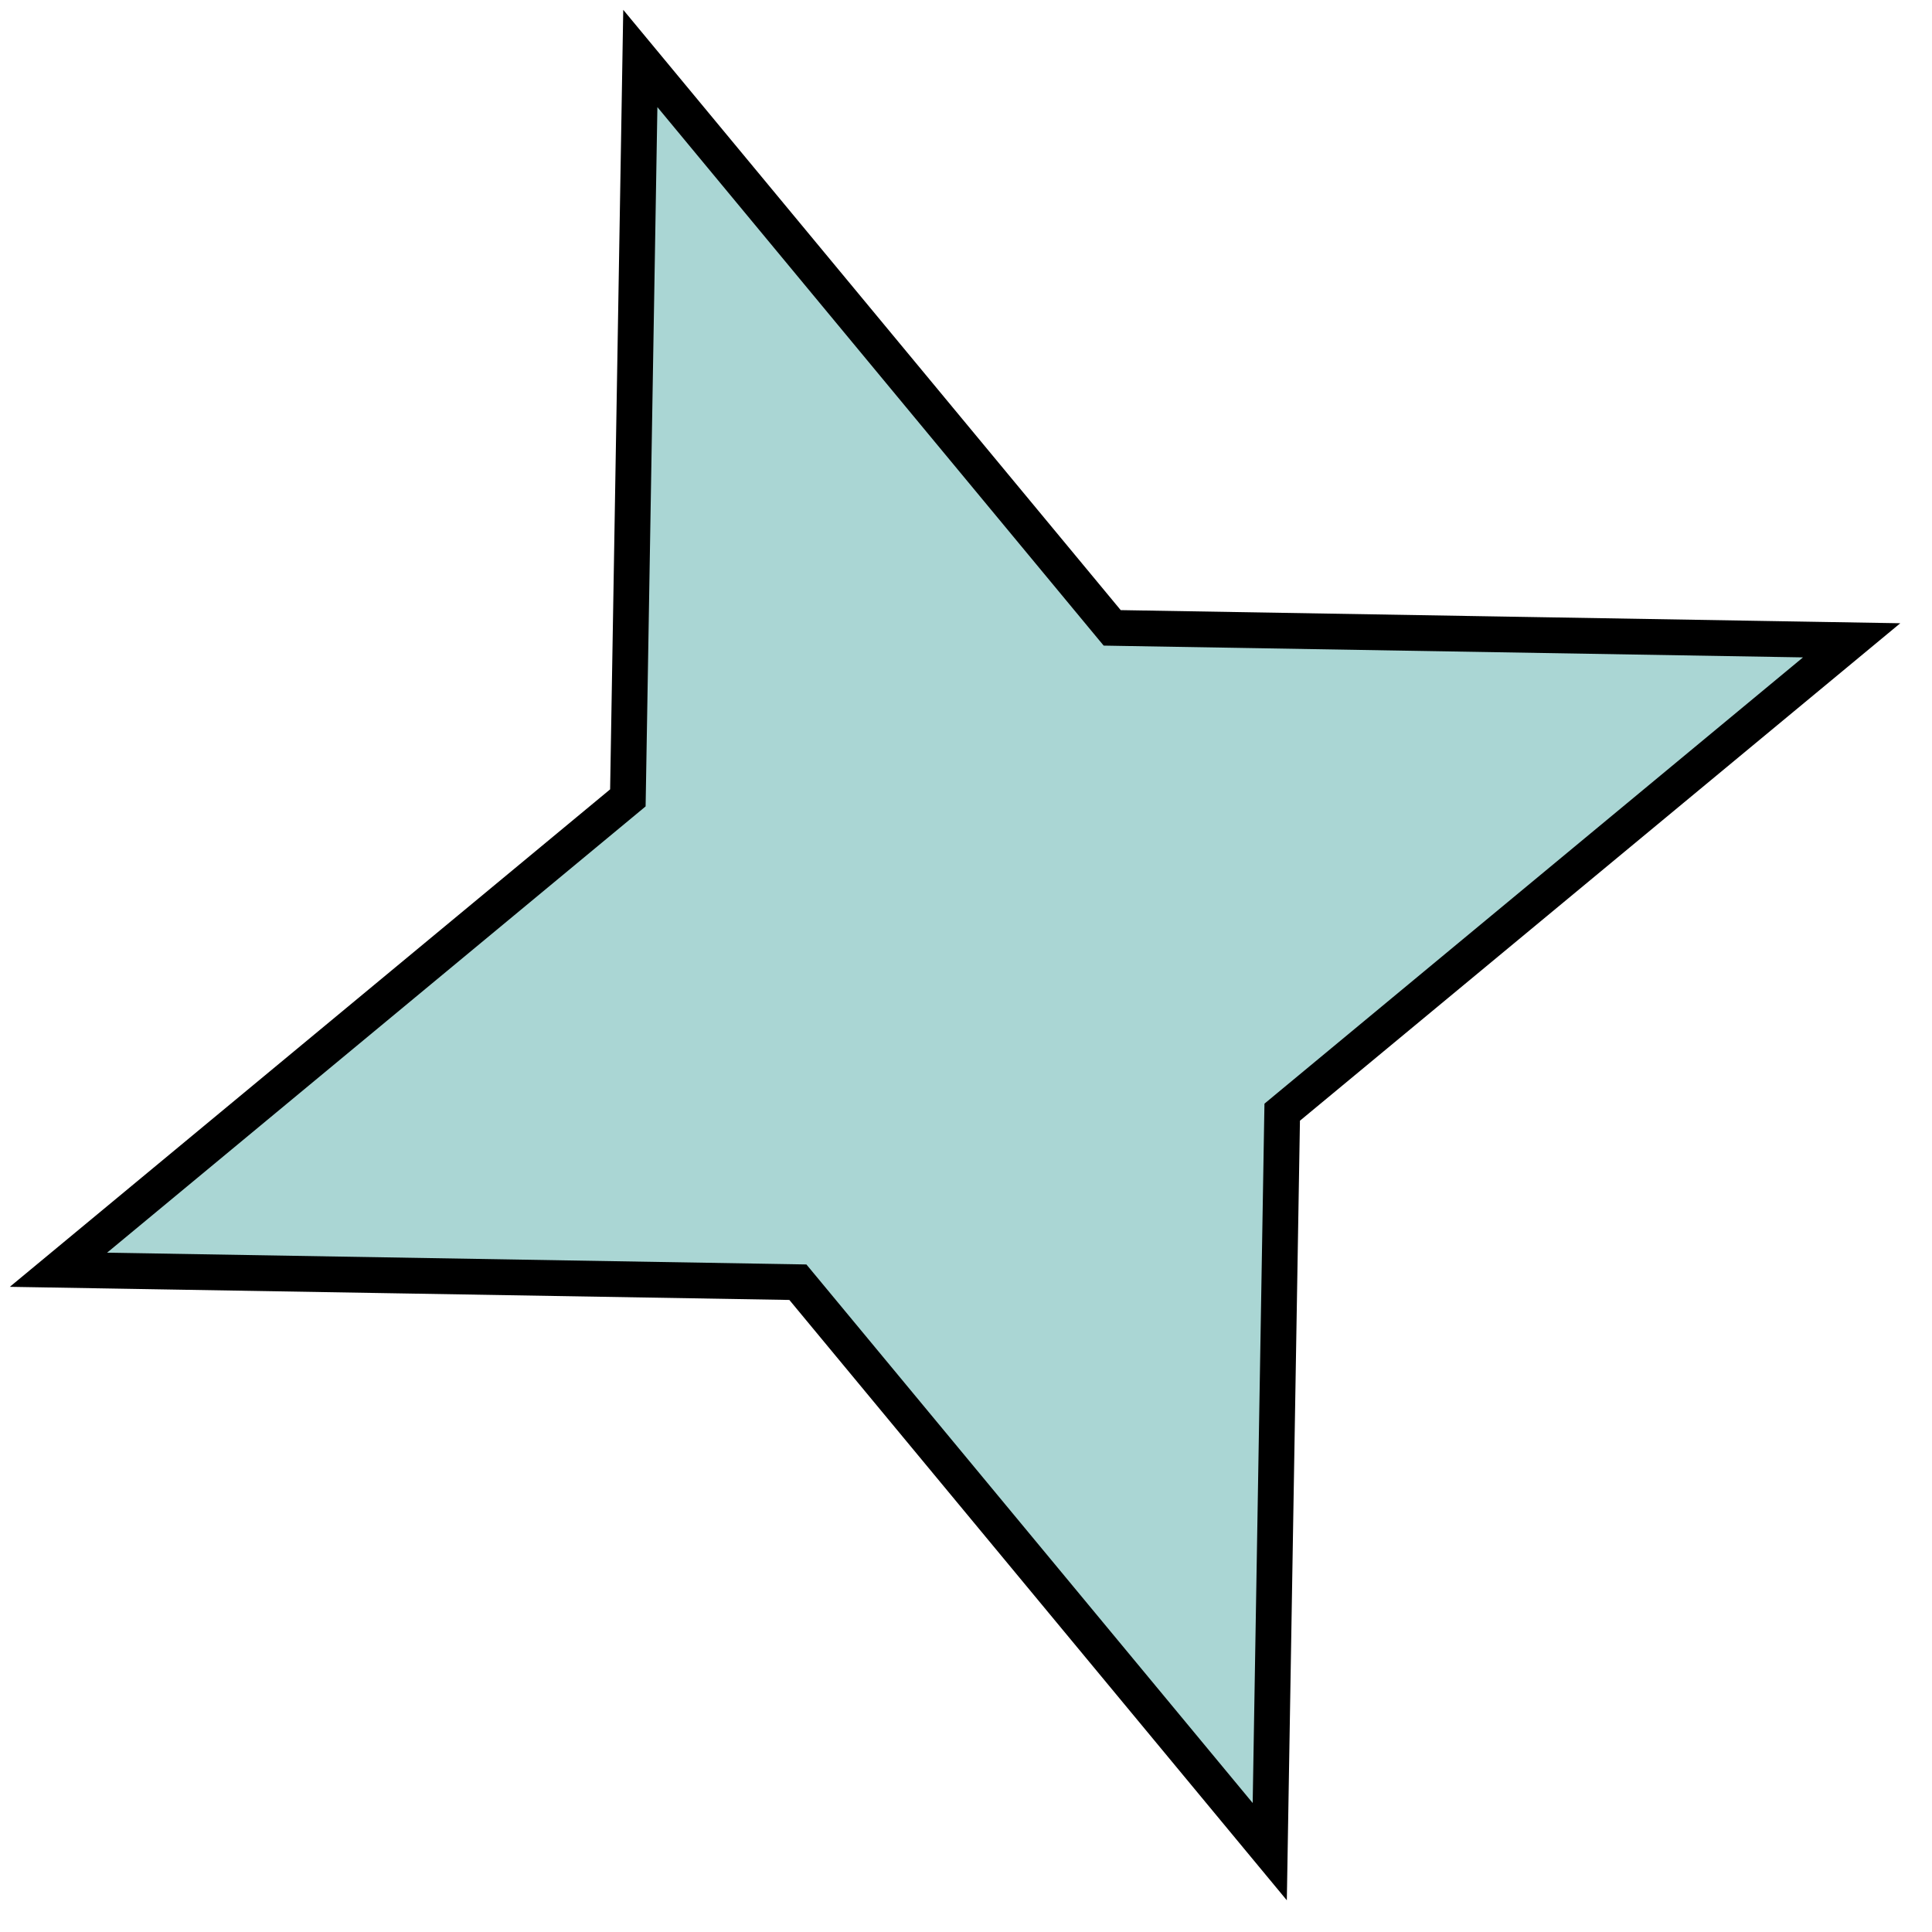 <?xml version="1.0" encoding="UTF-8"?> <svg xmlns="http://www.w3.org/2000/svg" width="54" height="54" viewBox="0 0 54 54" fill="none"> <path d="M17.897 1.634L30.939 17.372L31.086 17.549L31.316 17.553L51.754 17.897L36.015 30.939L35.838 31.086L35.834 31.316L35.49 51.754L22.448 36.015L22.301 35.838L22.071 35.834L1.634 35.49L17.372 22.448L17.549 22.301L17.553 22.071L17.897 1.634Z" fill="#AAD6D4" stroke="black"></path> </svg> 